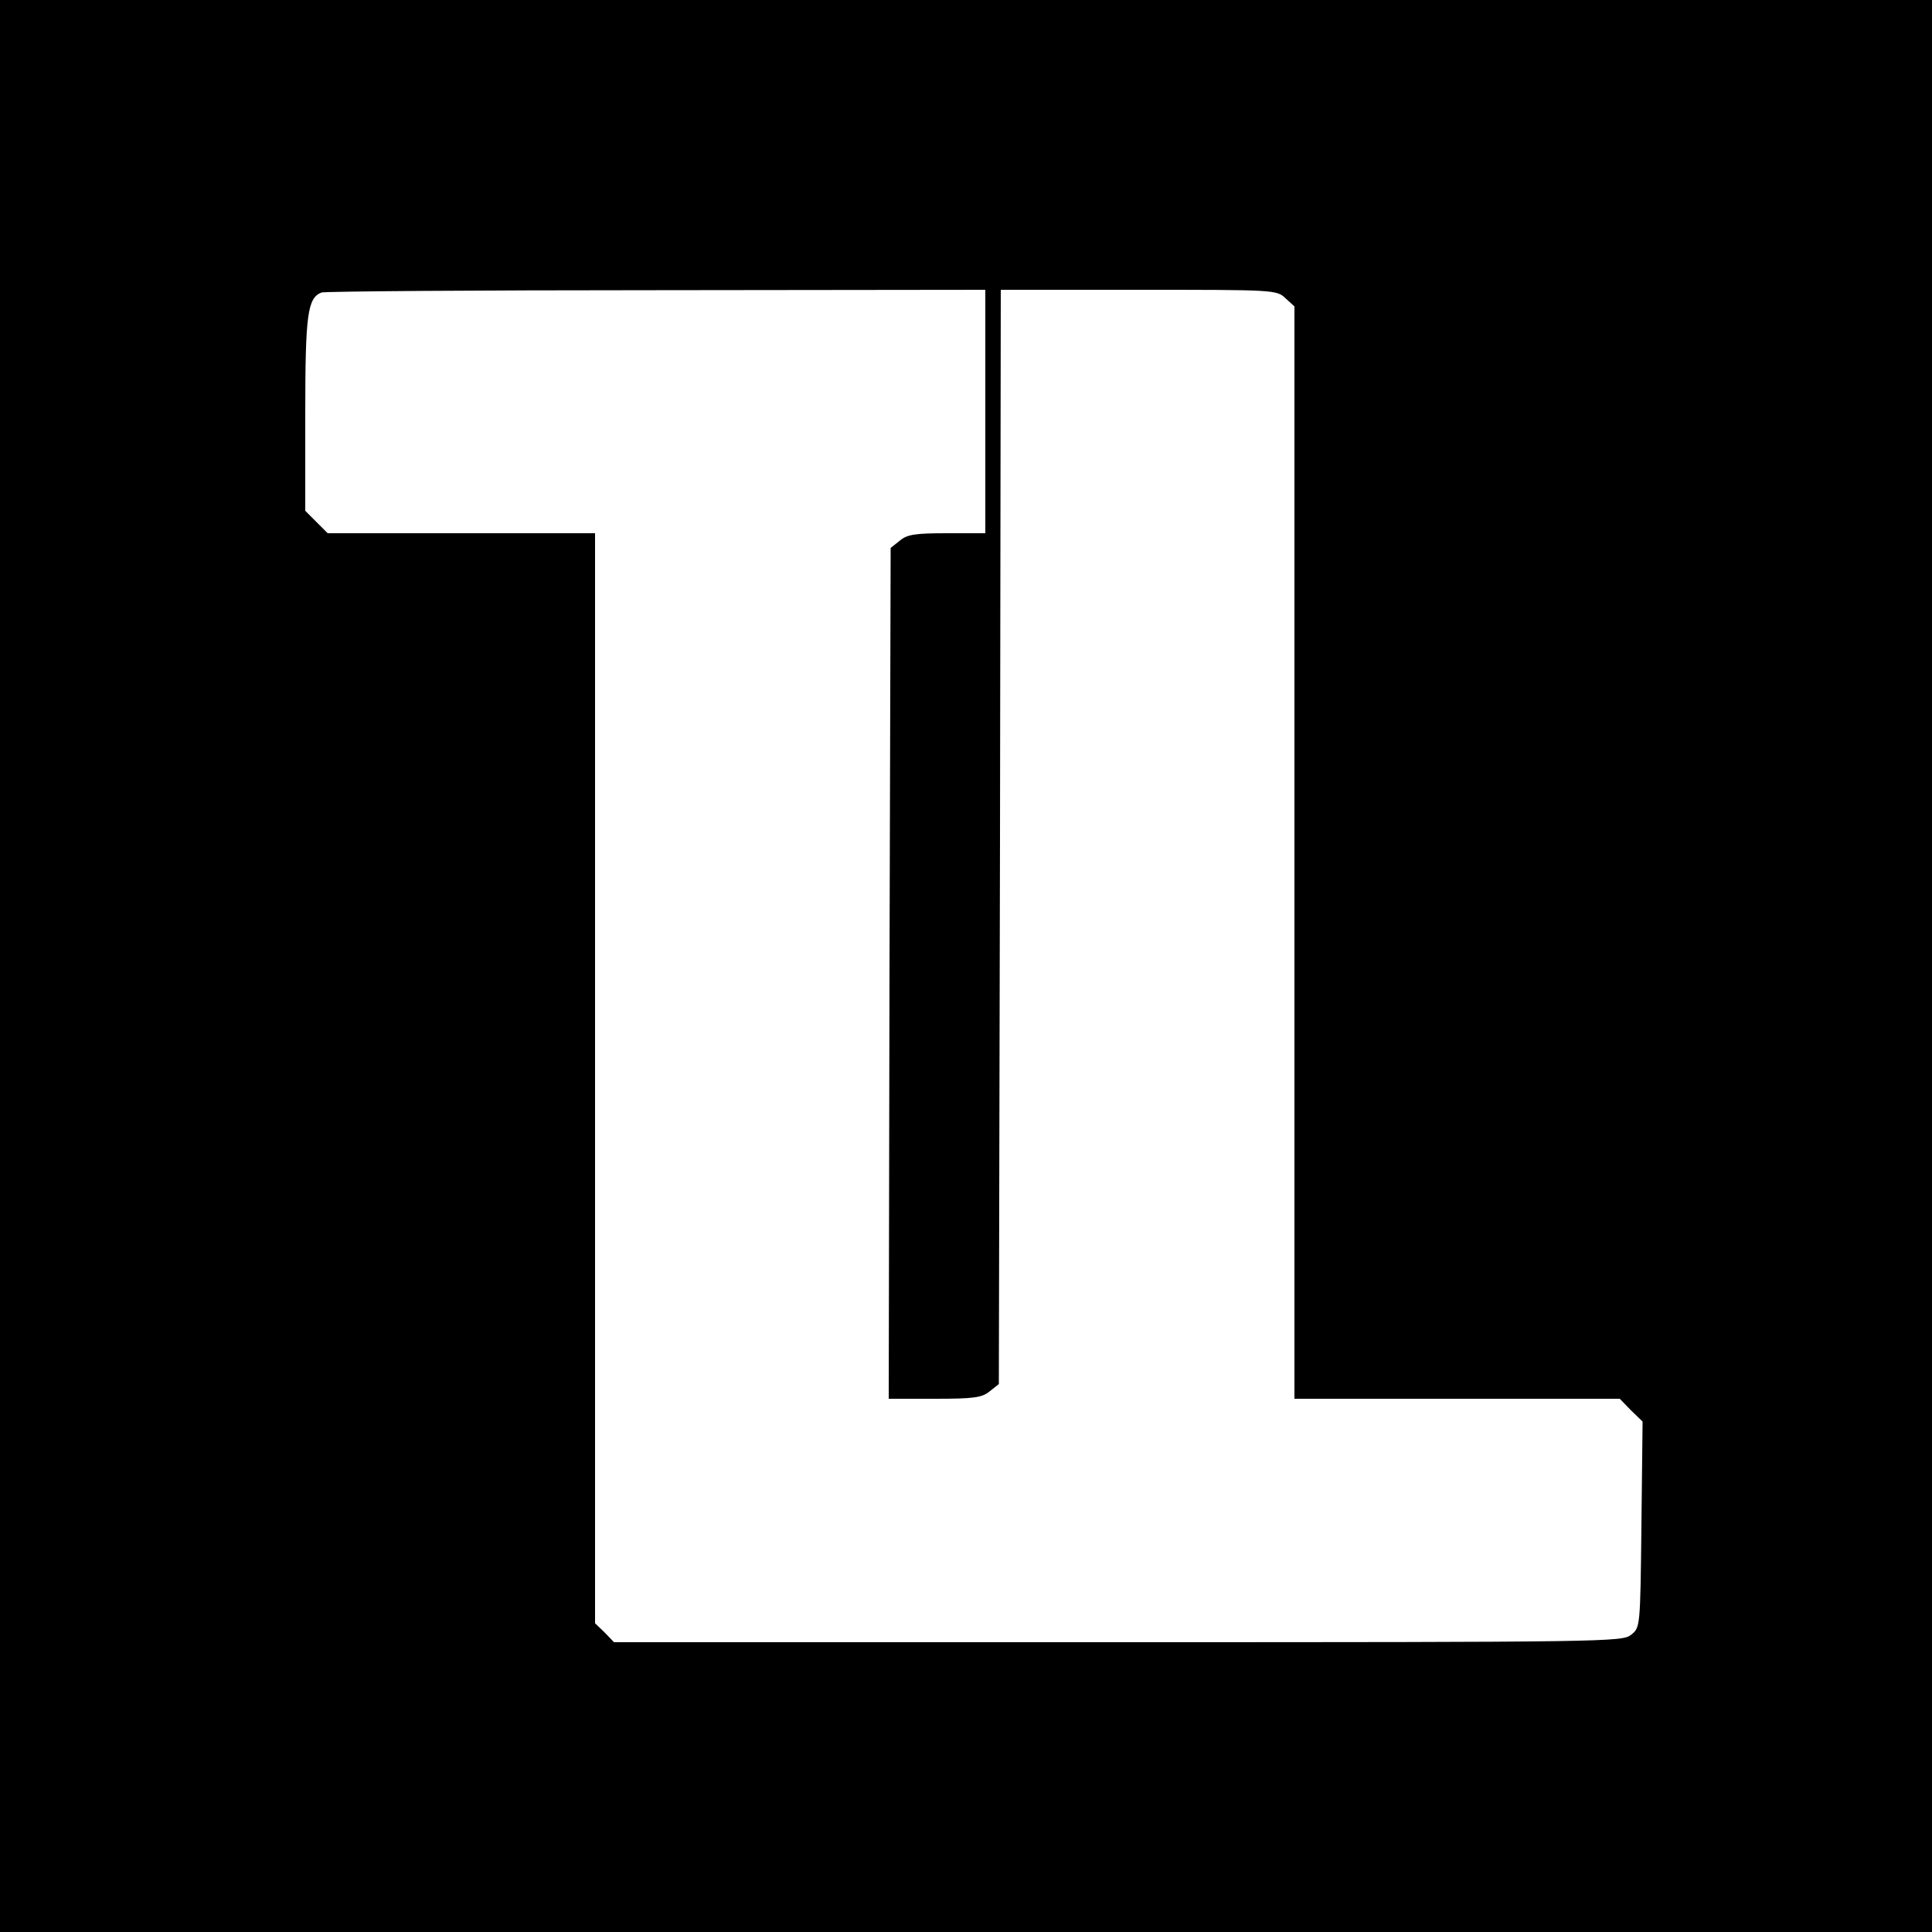 <?xml version="1.0" standalone="no"?>
<!DOCTYPE svg PUBLIC "-//W3C//DTD SVG 20010904//EN"
 "http://www.w3.org/TR/2001/REC-SVG-20010904/DTD/svg10.dtd">
<svg version="1.0" xmlns="http://www.w3.org/2000/svg"
 width="500pt" height="500pt" viewBox="0 0 500 500"
 preserveAspectRatio="xMidYMid meet">
<g transform="translate(0,500) scale(0.1,-0.1)"
fill="#000000" stroke="none">
<path d="M0 2500 l0 -2500 2500 0 2500 0 0 2500 0 2500 -2500 0 -2500 0 0
-2500z m2550 1435 l0 -315 -99 0 c-82 0 -103 -3 -122 -19 l-24 -19 -3 -1101
-2 -1101 119 0 c102 0 122 3 142 19 l24 19 3 1416 2 1416 357 0 c352 0 357 0
380 -22 l23 -21 0 -1414 0 -1413 421 0 421 0 29 -30 30 -29 -3 -267 c-3 -266
-3 -266 -27 -285 -23 -18 -59 -19 -1328 -19 l-1304 0 -24 25 -25 24 0 1411 0
1410 -346 0 -346 0 -29 29 -29 29 0 252 c0 257 6 299 42 313 7 3 397 6 866 6
l852 1 0 -315z"/>
</g>
</svg>
